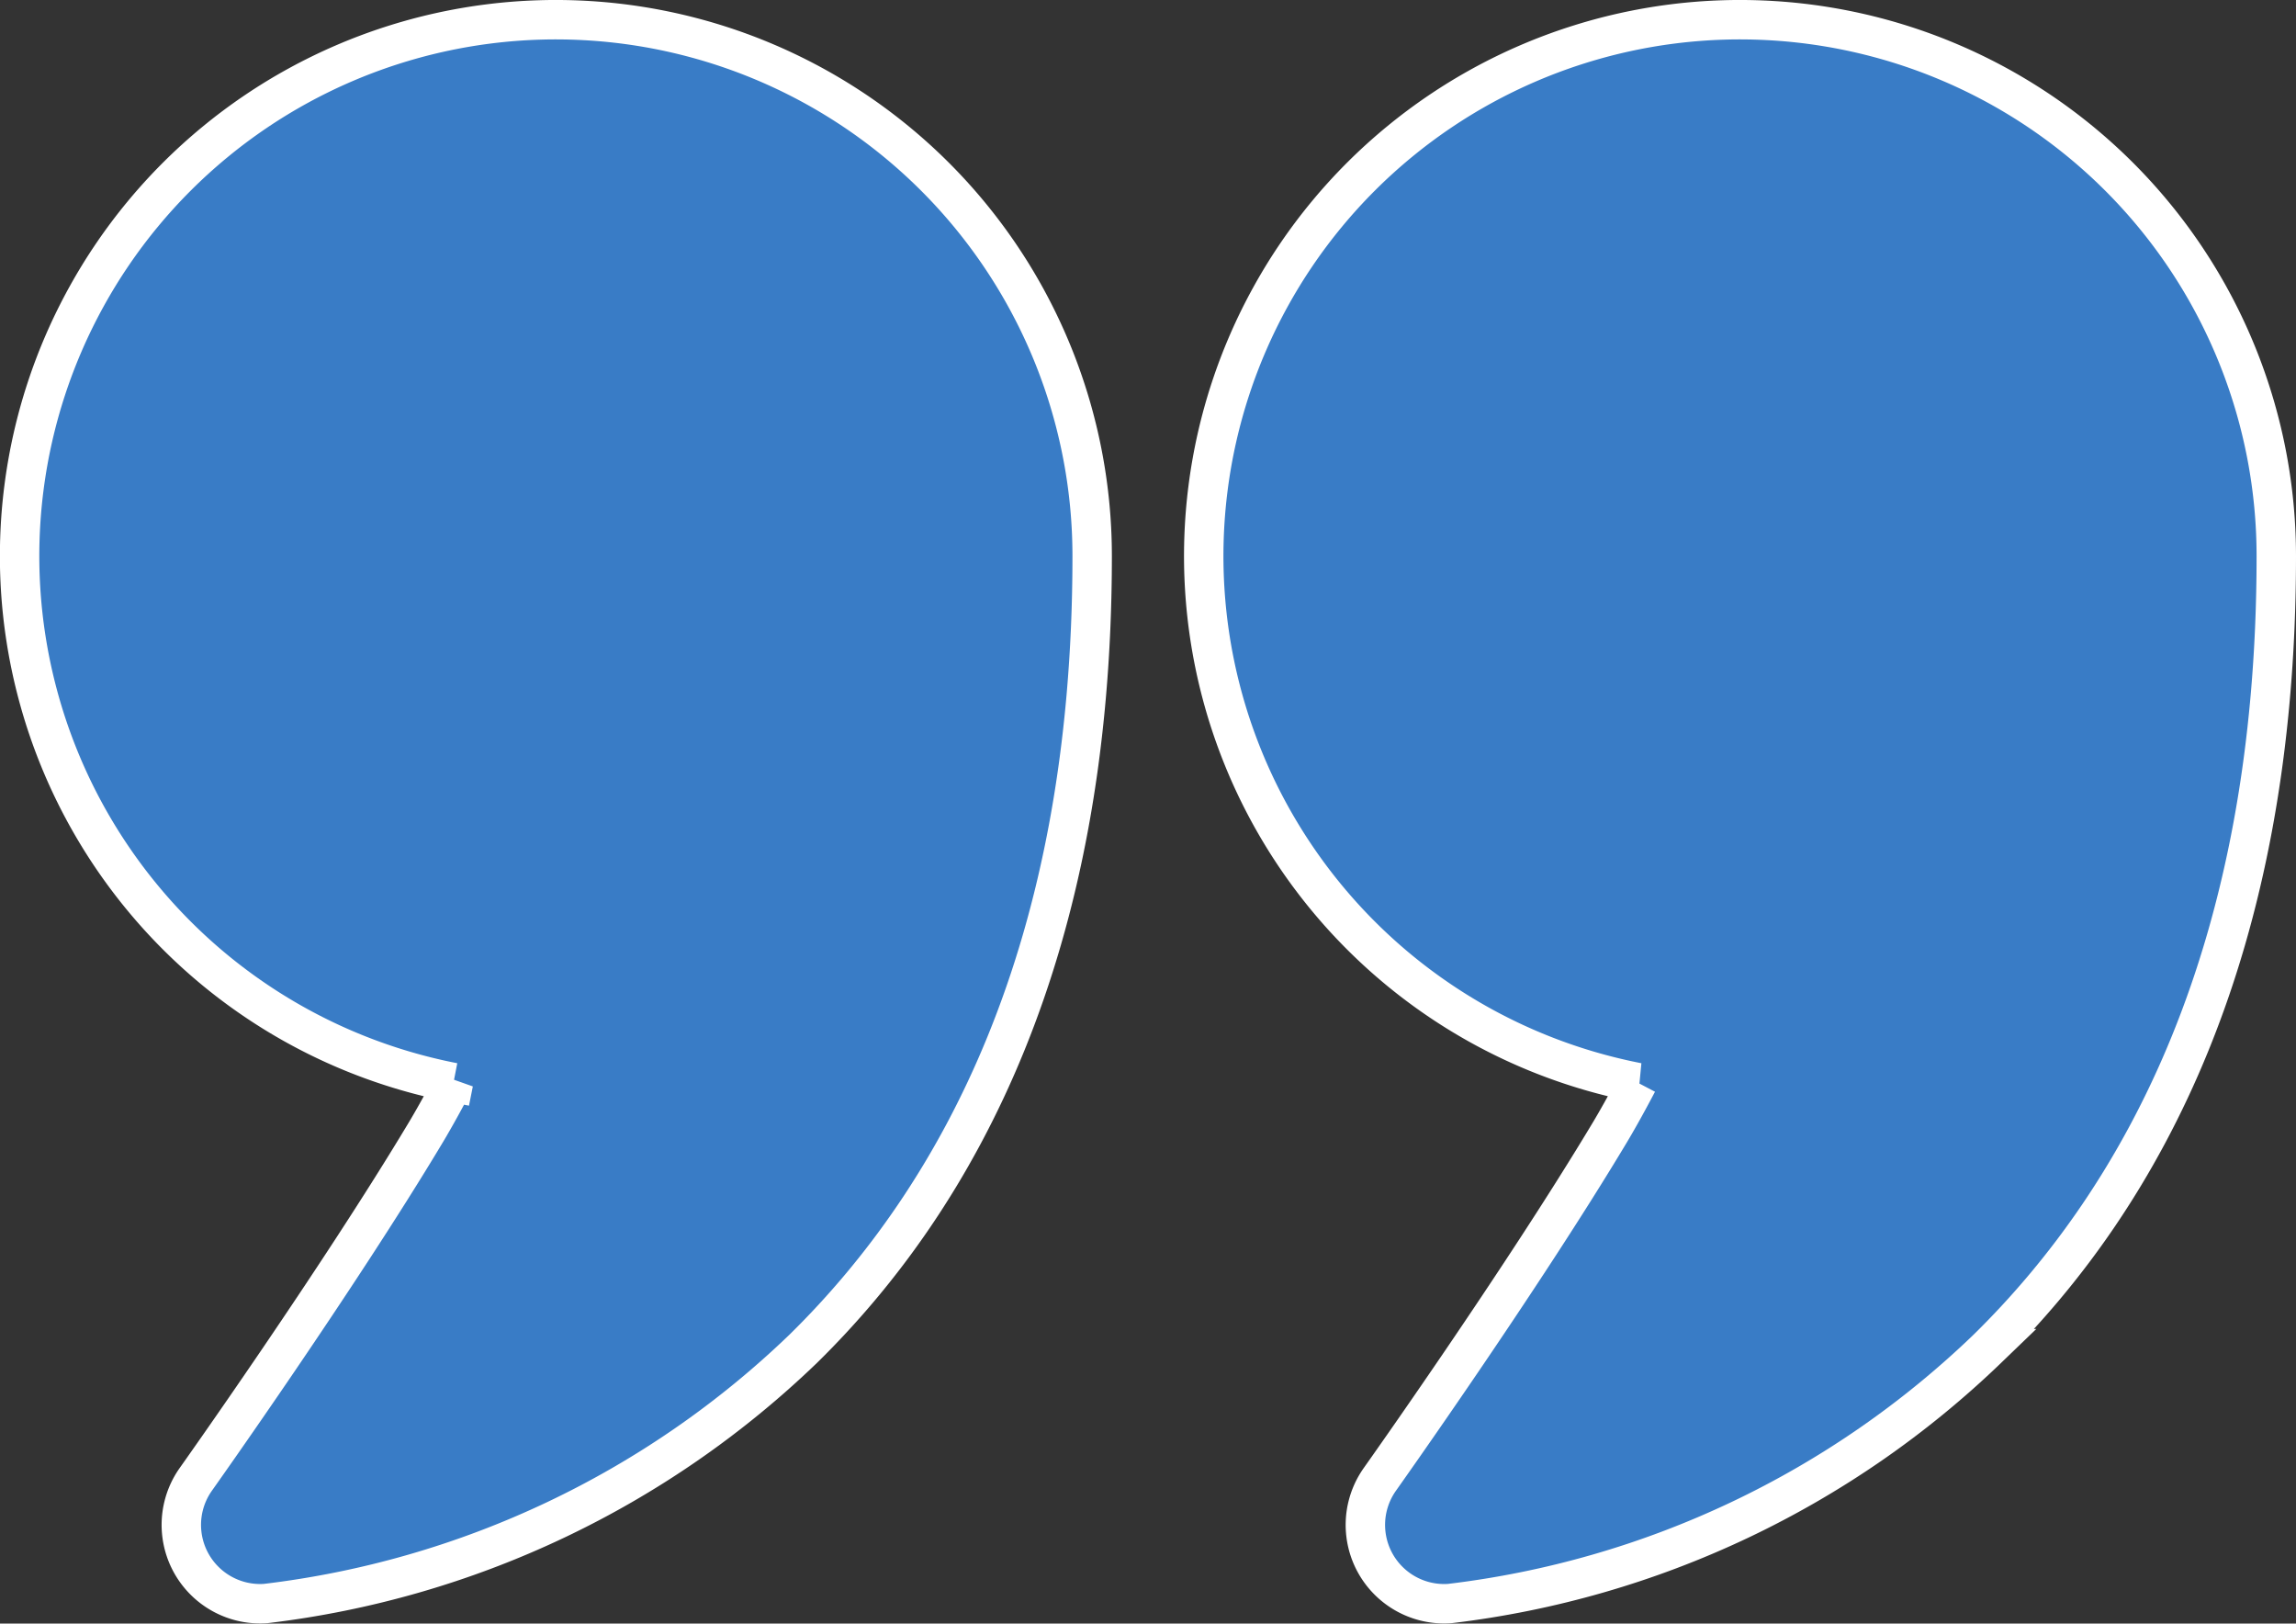 <svg xmlns="http://www.w3.org/2000/svg" width="116.5" height="82.367" viewBox="0 0 116.5 82.367">
  <rect x="0" y="0" width="116.5" height="82.367" fill="#333333" stroke="none"/>
  <g id="Icon" transform="translate(1 1)">
    <path id="Caminho_36" data-name="Caminho 36" d="M23.261,58.376A27.211,27.211,0,1,1,55.667,31.663c0,20.013-6.742,32.443-14.656,40.213a47.386,47.386,0,0,1-27.288,12.93,4,4,0,0,1-3.542-6.295s7.211-10.15,11.706-17.66c.469-.788.943-1.656,1.374-2.476Z" transform="translate(-1.25 -4.455)" fill="#397cc6" stroke="#fff" stroke-width="2" fill-rule="evenodd"/>
    <path id="Caminho_37" data-name="Caminho 37" d="M34.543,58.376A27.211,27.211,0,1,1,66.949,31.663c0,20.013-6.742,32.443-14.656,40.213A47.386,47.386,0,0,1,25,84.807a4,4,0,0,1-3.541-6.295s7.211-10.15,11.706-17.66c.469-.788.943-1.656,1.374-2.476Z" transform="translate(47.551 -4.455)" fill="#397cc6" stroke="#fff" stroke-width="2" fill-rule="evenodd"/>
  </g>
</svg>
